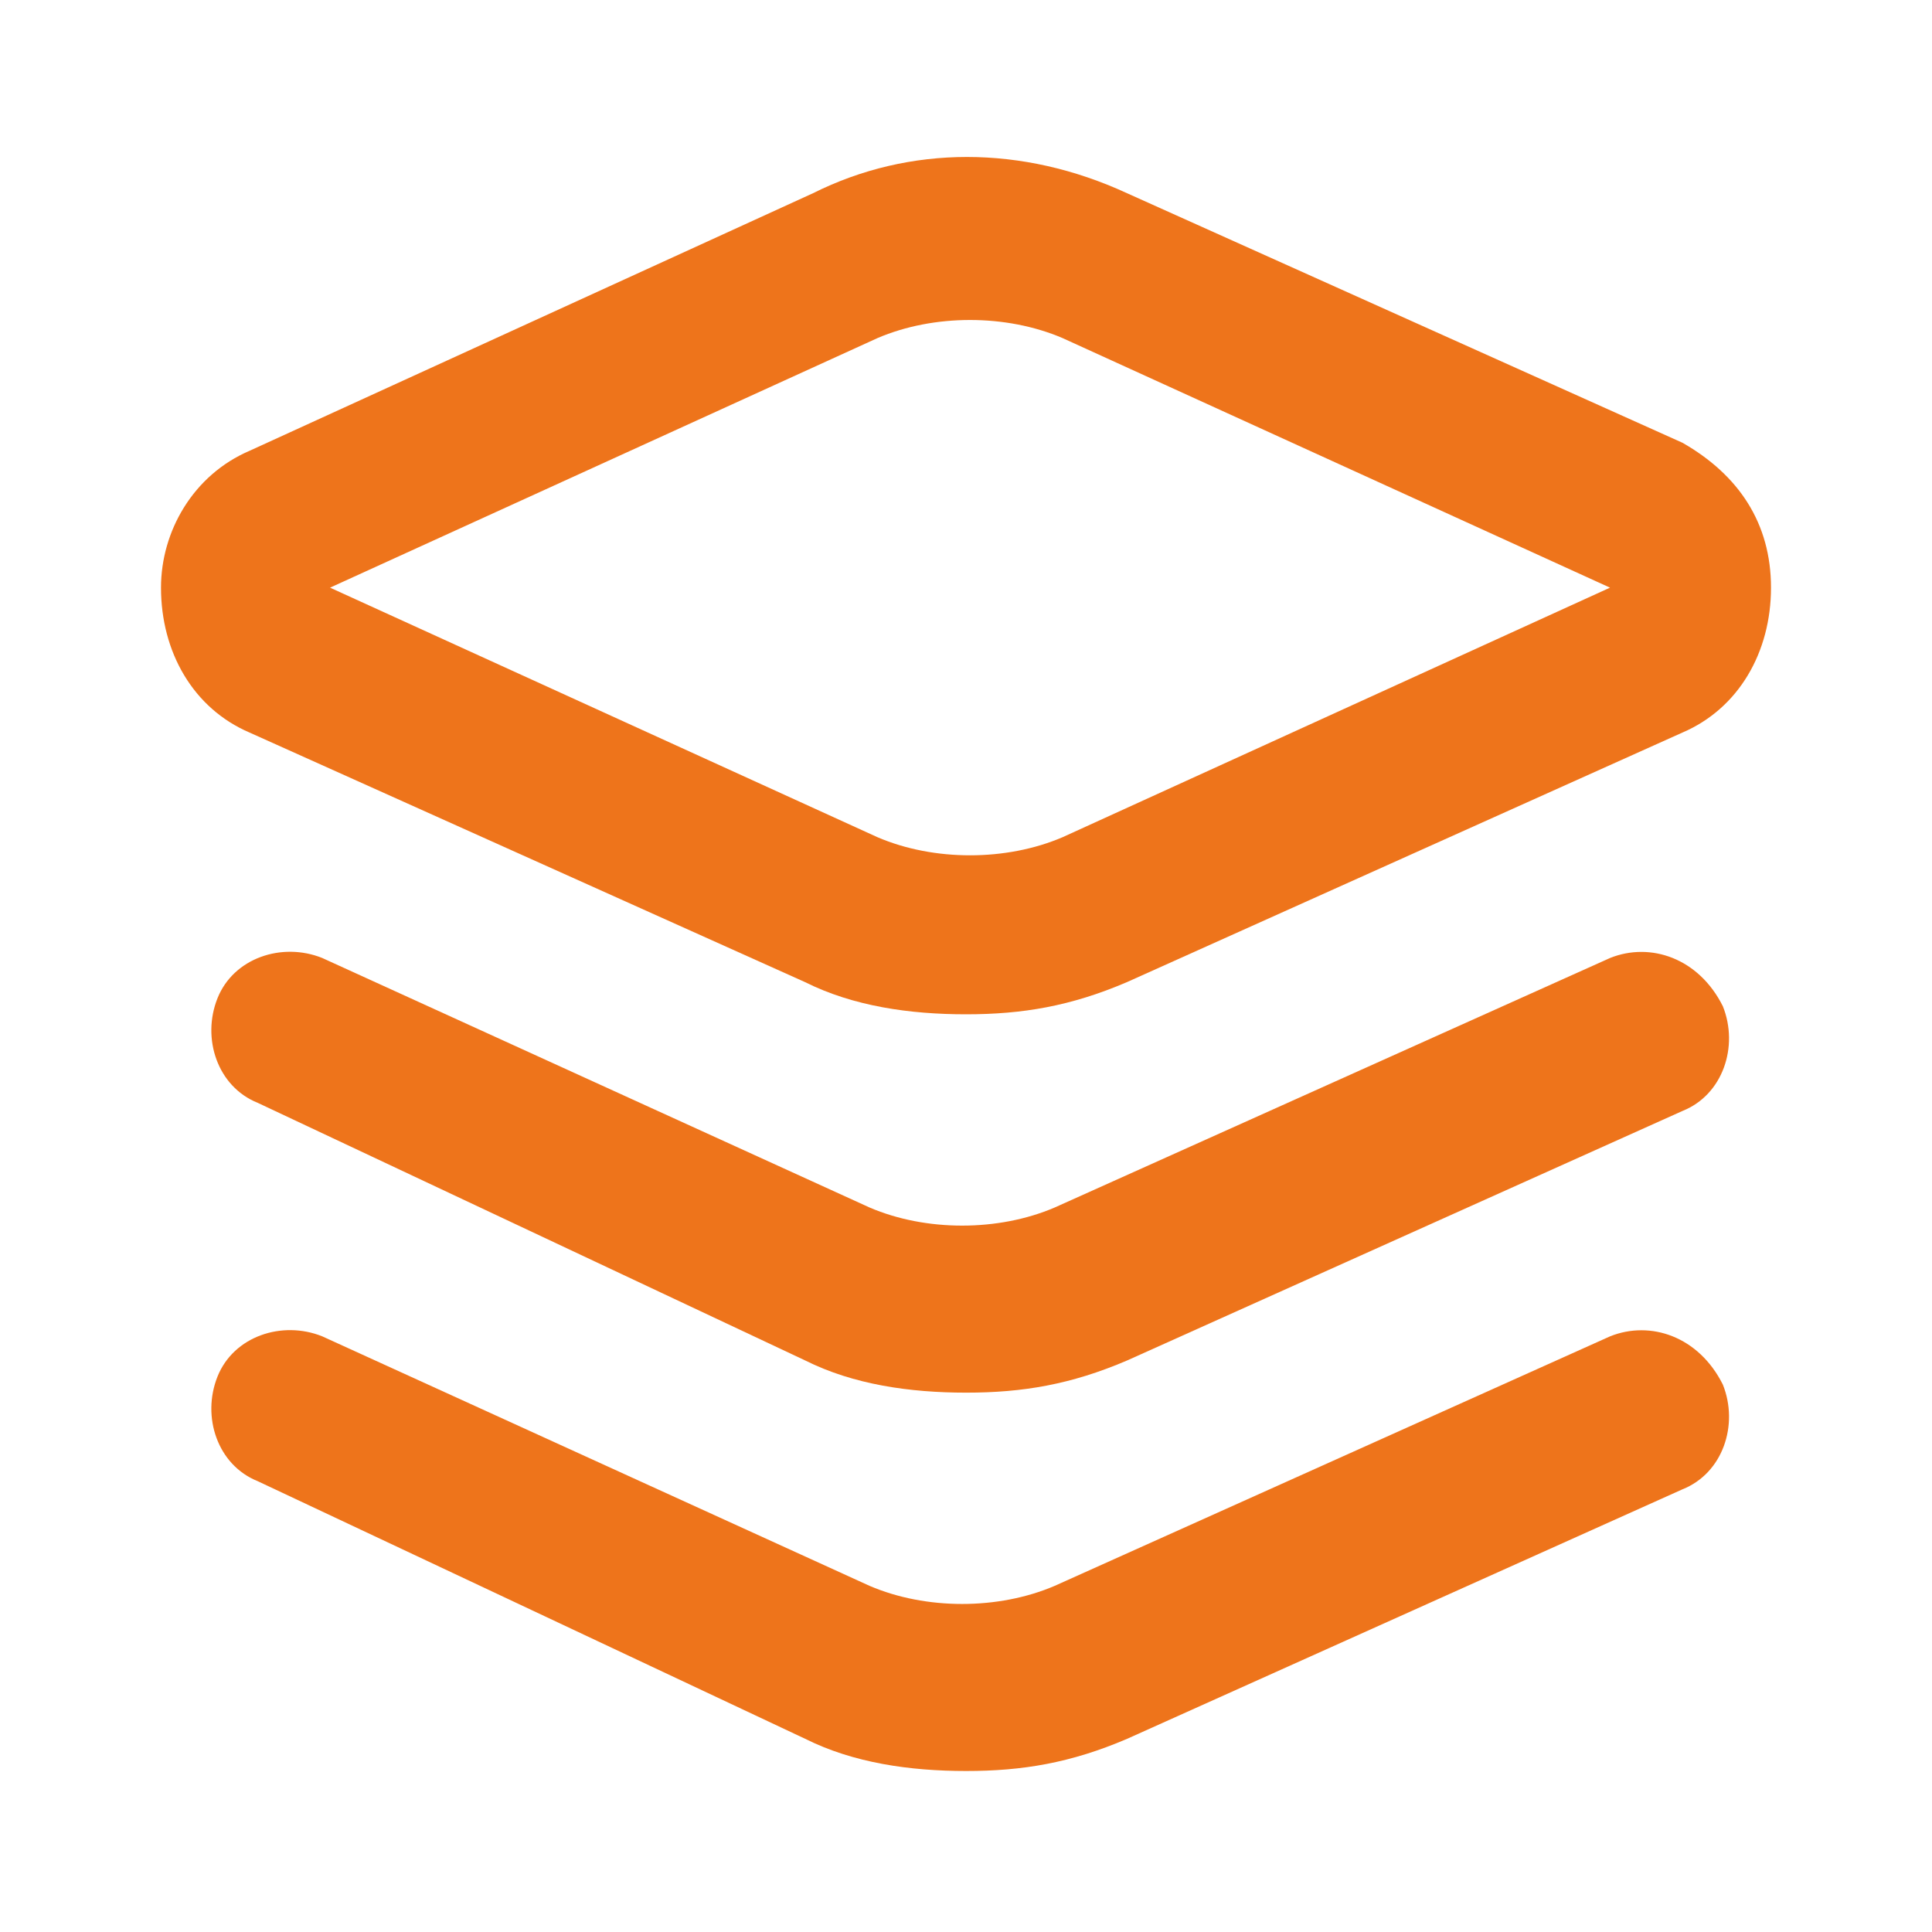 <?xml version="1.0" encoding="UTF-8"?> <svg xmlns="http://www.w3.org/2000/svg" width="24" height="24" viewBox="0 0 24 24" fill="none"><path d="M3.1 9.1L10 12.2C10.6 12.5 11.3 12.6 12 12.6C12.7 12.6 13.3 12.5 14 12.2L20.9 9.1C21.6 8.8 22 8.1 22 7.3C22 6.5 21.6 5.9 20.9 5.5L14 2.4C12.7 1.8 11.3 1.8 10.1 2.4L3.1 5.6C2.4 5.9 2 6.6 2 7.3C2 8.1 2.4 8.8 3.1 9.1ZM10.9 4.2C11.6 3.9 12.5 3.9 13.2 4.2L20 7.3L13.2 10.4C12.5 10.7 11.6 10.7 10.9 10.4L4.1 7.3L10.9 4.2Z" fill="#EE741B"></path><path d="M20.002 11.9L13.102 15C12.402 15.3 11.502 15.3 10.802 15L4.002 11.9C3.502 11.7 2.902 11.9 2.702 12.4C2.502 12.9 2.702 13.5 3.202 13.7L10.002 16.9C10.602 17.2 11.302 17.3 12.002 17.3C12.702 17.3 13.302 17.2 14.002 16.9L20.902 13.8C21.402 13.6 21.602 13 21.402 12.5C21.102 11.9 20.502 11.7 20.002 11.9Z" fill="#EE741B"></path><path d="M20.002 16.6L13.102 19.7C12.402 20 11.502 20 10.802 19.7L4.002 16.6C3.502 16.4 2.902 16.6 2.702 17.1C2.502 17.6 2.702 18.2 3.202 18.4L10.002 21.6C10.602 21.9 11.302 22 12.002 22C12.702 22 13.302 21.9 14.002 21.6L20.902 18.5C21.402 18.3 21.602 17.7 21.402 17.2C21.102 16.6 20.502 16.4 20.002 16.6Z" fill="#EE741B"></path></svg> 